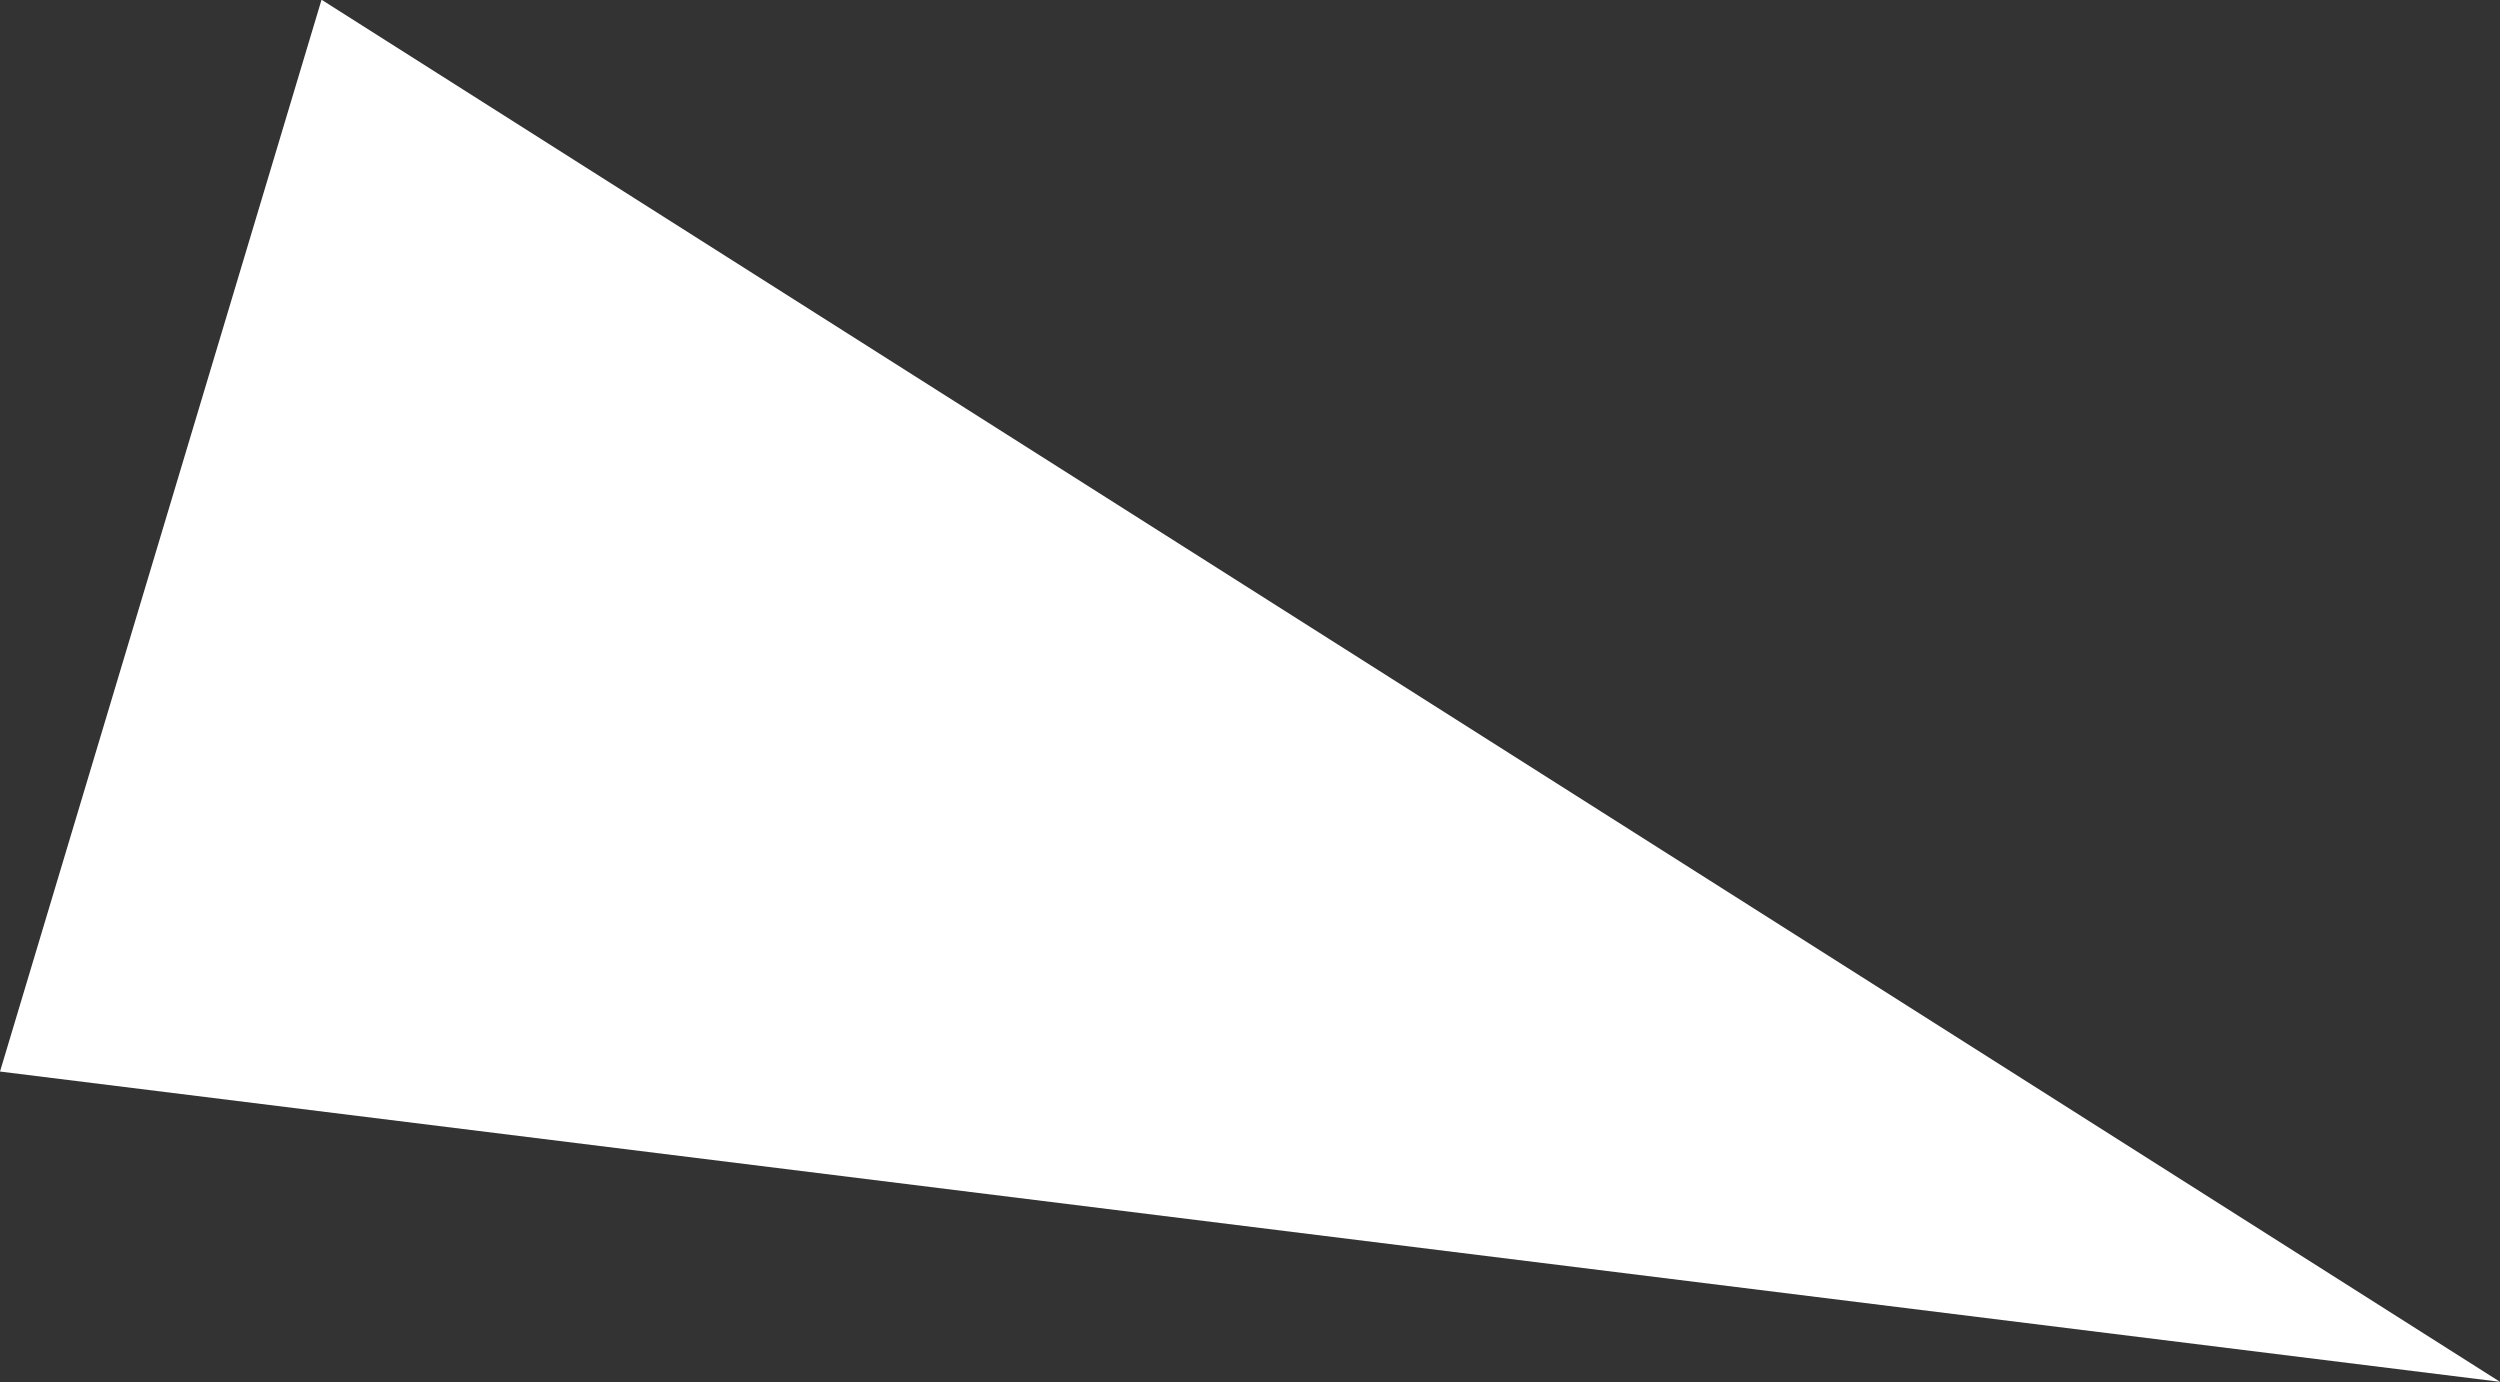 <svg xmlns="http://www.w3.org/2000/svg" width="28.2" height="15.59" viewBox="0 0 28.2 15.59">
  <rect x="0" y="0" width="28.2" height="15.59" fill="#333333" stroke="none"/>
  <path id="パス_1302" data-name="パス 1302" d="M11259.354,14718l28.2,3.5-24.573-15.59Z" transform="translate(-11259.354 -14705.913)" fill="#fff"/>
</svg>
